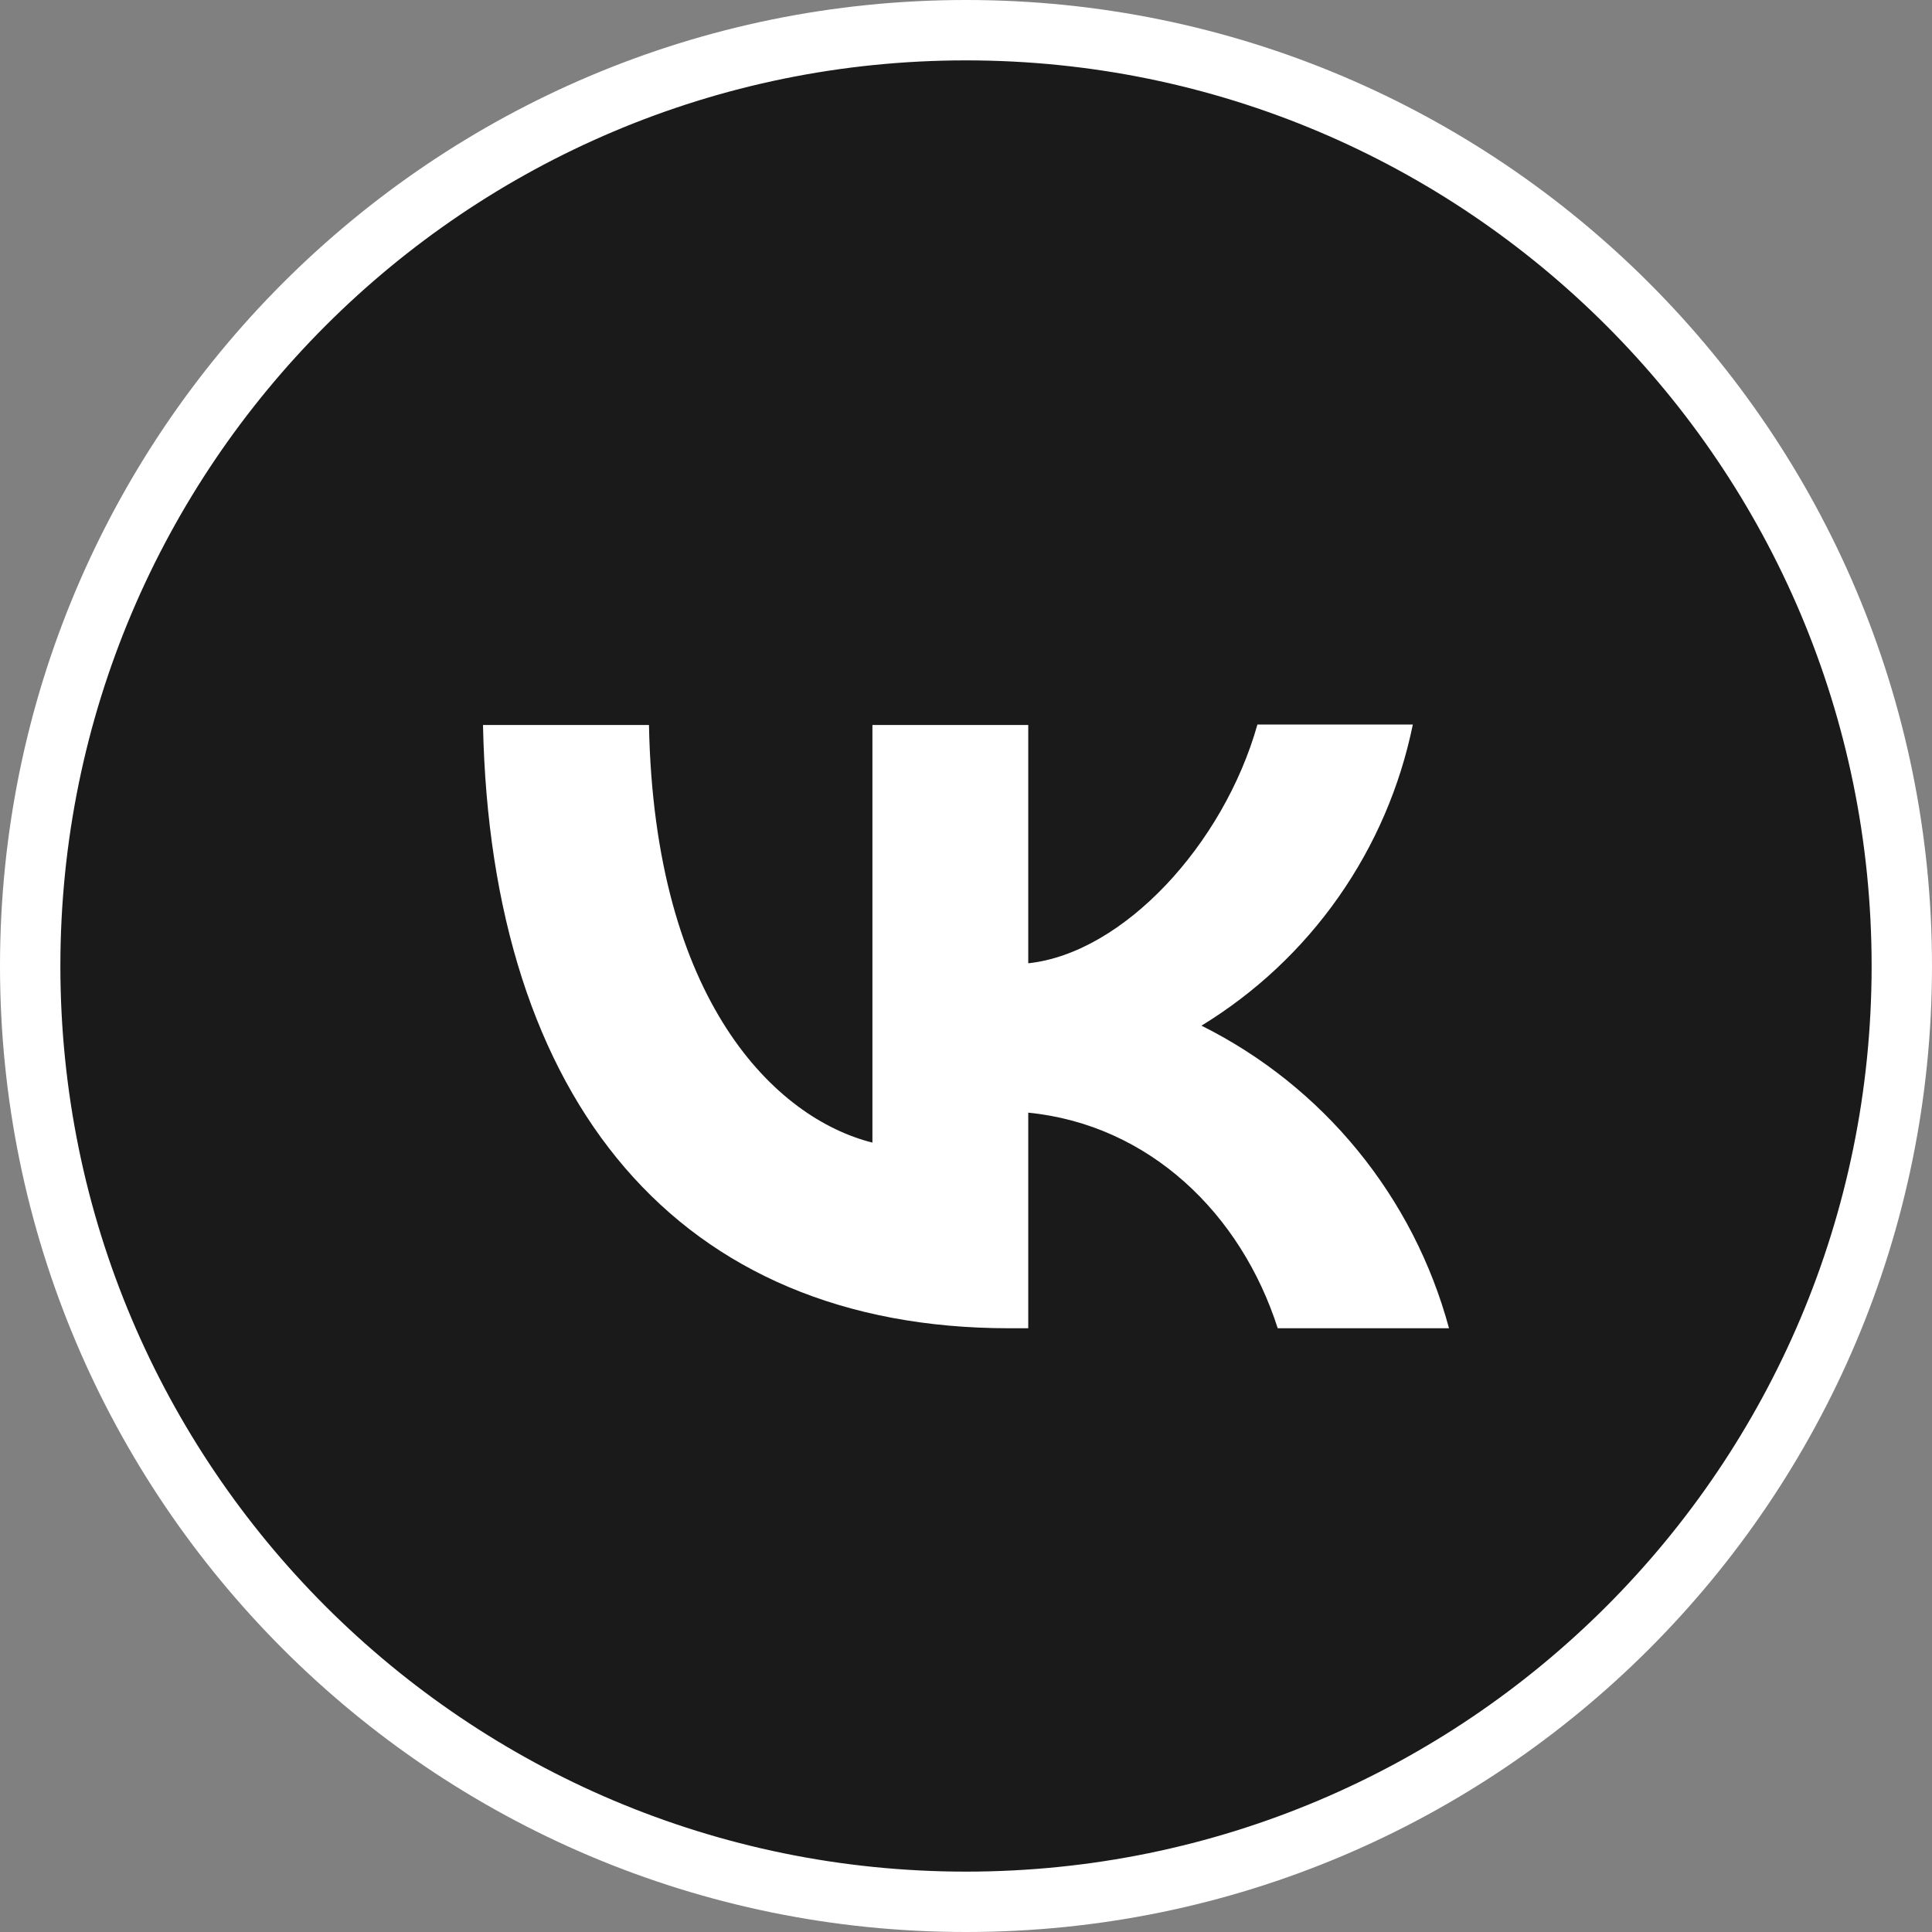 <?xml version="1.0" encoding="UTF-8"?> <svg xmlns="http://www.w3.org/2000/svg" width="32" height="32" viewBox="0 0 32 32" fill="none"><rect x="0" y="0" width="32" height="32" fill="#808080" stroke="none"/> <path d="M31.5 16C31.5 24.56 24.56 31.5 16 31.5C7.44 31.5 0.5 24.56 0.5 16C0.5 7.44 7.44 0.5 16 0.5C24.56 0.5 31.5 7.44 31.5 16Z" fill="#1B1A1A" stroke="white"></path> <path d="M16.711 22C11.245 22 8.128 18.253 8 12.008H10.749C10.837 16.588 12.851 18.525 14.45 18.925V12.008H17.031V15.955C18.605 15.787 20.268 13.986 20.827 12H23.401C23.191 13.028 22.772 14.001 22.169 14.86C21.567 15.718 20.794 16.442 19.9 16.988C20.898 17.486 21.78 18.19 22.486 19.054C23.193 19.918 23.709 20.922 24 22H21.163C20.555 20.102 19.037 18.629 17.031 18.429V22H16.719H16.711Z" fill="white"></path> </svg> 
